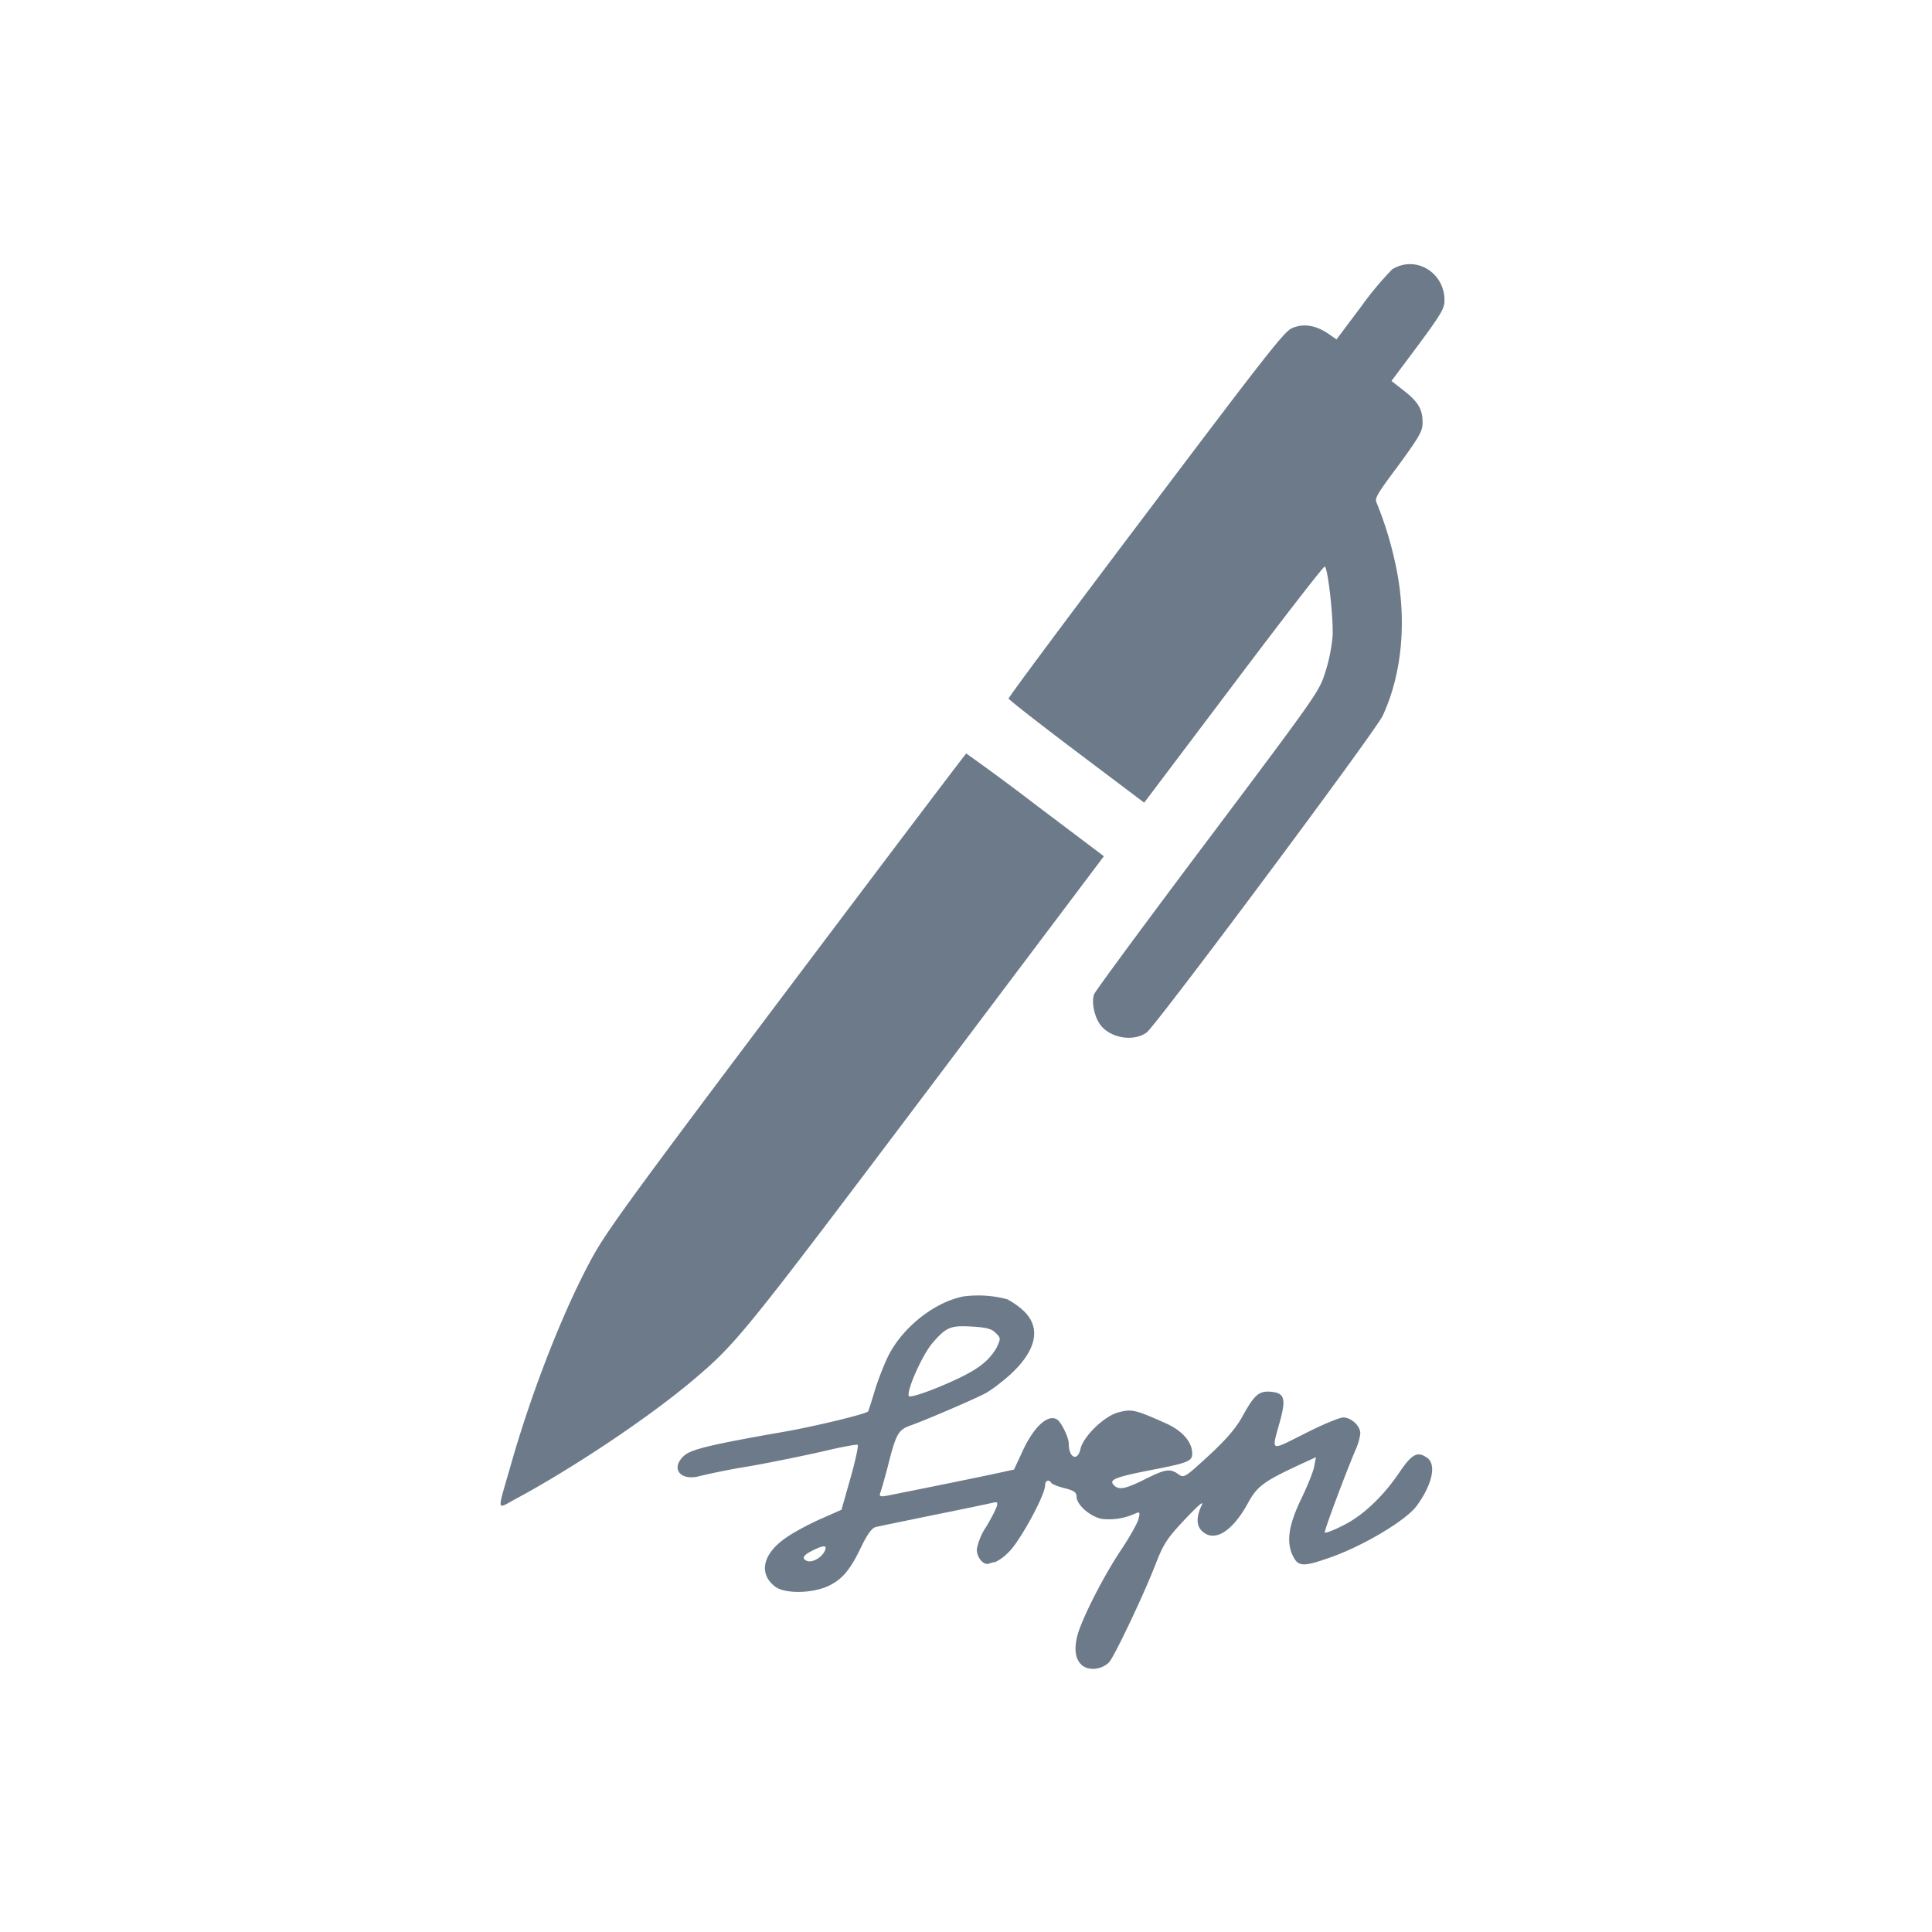 <svg xmlns="http://www.w3.org/2000/svg" width="22" height="22"><g fill="#6c7a89"><path d="M15.85 3.07a3.732 3.732 0 0 0-.348.418l-.283.377-.101-.07c-.143-.094-.28-.114-.408-.057-.089.04-.297.308-1.663 2.118-.862 1.141-1.564 2.084-1.562 2.099.002.012.35.285.772.603l.772.582 1.02-1.352c.56-.744 1.026-1.346 1.037-1.337.037.027.101.61.088.799a1.95 1.95 0 0 1-.084.409c-.071.218-.079.232-1.342 1.914-.699.93-1.28 1.718-1.29 1.75-.03.086.002.248.067.34.109.156.379.205.532.094.106-.077 2.608-3.432 2.688-3.607.232-.5.281-1.139.136-1.769a4.088 4.088 0 0 0-.207-.66c-.022-.048.015-.107.249-.42.22-.3.27-.384.275-.461.009-.165-.041-.258-.203-.384l-.15-.118.3-.402c.247-.332.3-.42.303-.497.015-.33-.327-.542-.598-.37z"/><path d="M8.96 11.28c-1.798 2.388-2.053 2.742-2.219 3.045-.33.605-.689 1.527-.928 2.37-.155.54-.162.492.053.377.662-.356 1.527-.934 2.03-1.36.493-.417.577-.523 2.665-3.293L12.57 9.75l-.777-.586a27.02 27.02 0 0 0-.79-.584c-.007.001-.926 1.217-2.043 2.7zM10.956 14.766c-.312.066-.659.335-.826.646-.045.08-.117.263-.162.4-.041.141-.08.258-.083.26-.024.03-.62.174-.97.234-.822.144-1.047.198-1.127.272-.159.147-.036.294.188.228a8.11 8.11 0 0 1 .56-.11c.245-.043.619-.12.831-.168.212-.051.392-.084.4-.075.01.009-.026.18-.083.38l-.102.359-.224.099c-.123.053-.3.146-.392.209-.281.185-.335.419-.138.568.108.081.407.078.593-.003.164-.074.257-.18.386-.451.068-.141.122-.216.164-.225.033-.009.33-.069.658-.137.33-.066.629-.129.667-.138.063-.015.07-.009.051.048-.012.036-.066.14-.123.233a.683.683 0 0 0-.101.248c0 .093.077.186.14.162a.276.276 0 0 1 .072-.018.55.55 0 0 0 .146-.108c.123-.11.42-.652.42-.766 0-.056.044-.071.071-.026.01.014.078.041.153.06.104.026.134.047.134.095 0 .093.153.227.287.254a.719.719 0 0 0 .383-.062c.051-.021.054-.015.036.062-.012.048-.098.2-.191.341-.198.294-.437.76-.5.967-.05.176-.03.308.063.37.084.054.221.03.293-.047.063-.069.404-.79.53-1.119.09-.23.131-.293.335-.509.167-.176.221-.218.185-.15-.06.13-.056.228.01.288.14.129.343.003.52-.32.104-.192.182-.248.571-.43l.204-.094-.021.111c-.012.06-.081.23-.153.377-.14.296-.167.484-.084.646.057.11.117.114.392.018.383-.129.883-.425 1.011-.595.177-.24.23-.47.123-.548-.11-.08-.173-.048-.314.159-.189.281-.422.5-.646.61-.105.054-.198.09-.207.08-.012-.011.228-.654.356-.956a.587.587 0 0 0 .048-.174c0-.084-.104-.18-.194-.18-.042 0-.24.082-.437.183-.41.204-.383.221-.278-.161.063-.237.042-.3-.102-.314-.138-.015-.191.03-.317.254-.08.152-.188.278-.395.47-.272.25-.284.26-.347.215-.096-.069-.15-.06-.383.057-.227.113-.302.128-.359.06-.048-.057.027-.087.443-.168.404-.078.455-.099.455-.183 0-.134-.111-.263-.308-.35-.342-.152-.38-.161-.53-.122-.162.041-.4.272-.434.416-.033.15-.134.104-.134-.06 0-.069-.084-.242-.132-.273-.102-.068-.266.081-.392.356l-.099.213-.22.048c-.288.062-1.123.23-1.233.251-.072.012-.084.006-.07-.036.013-.03.049-.161.085-.296.092-.37.12-.419.254-.467.161-.056.706-.29.846-.362.066-.032.2-.134.3-.224.302-.281.35-.541.134-.733a.913.913 0 0 0-.173-.12 1.277 1.277 0 0 0-.515-.03zm.382.412c.06.06.06.063.006.177a.693.693 0 0 1-.224.227c-.182.126-.754.356-.772.314-.024-.068.159-.478.276-.61.155-.176.2-.194.448-.18.159.01.222.025.266.073zm-1.95 2.49c-.039.074-.14.128-.197.107-.066-.027-.048-.063.056-.116.138-.07.18-.066.141.009z"/></g></svg>